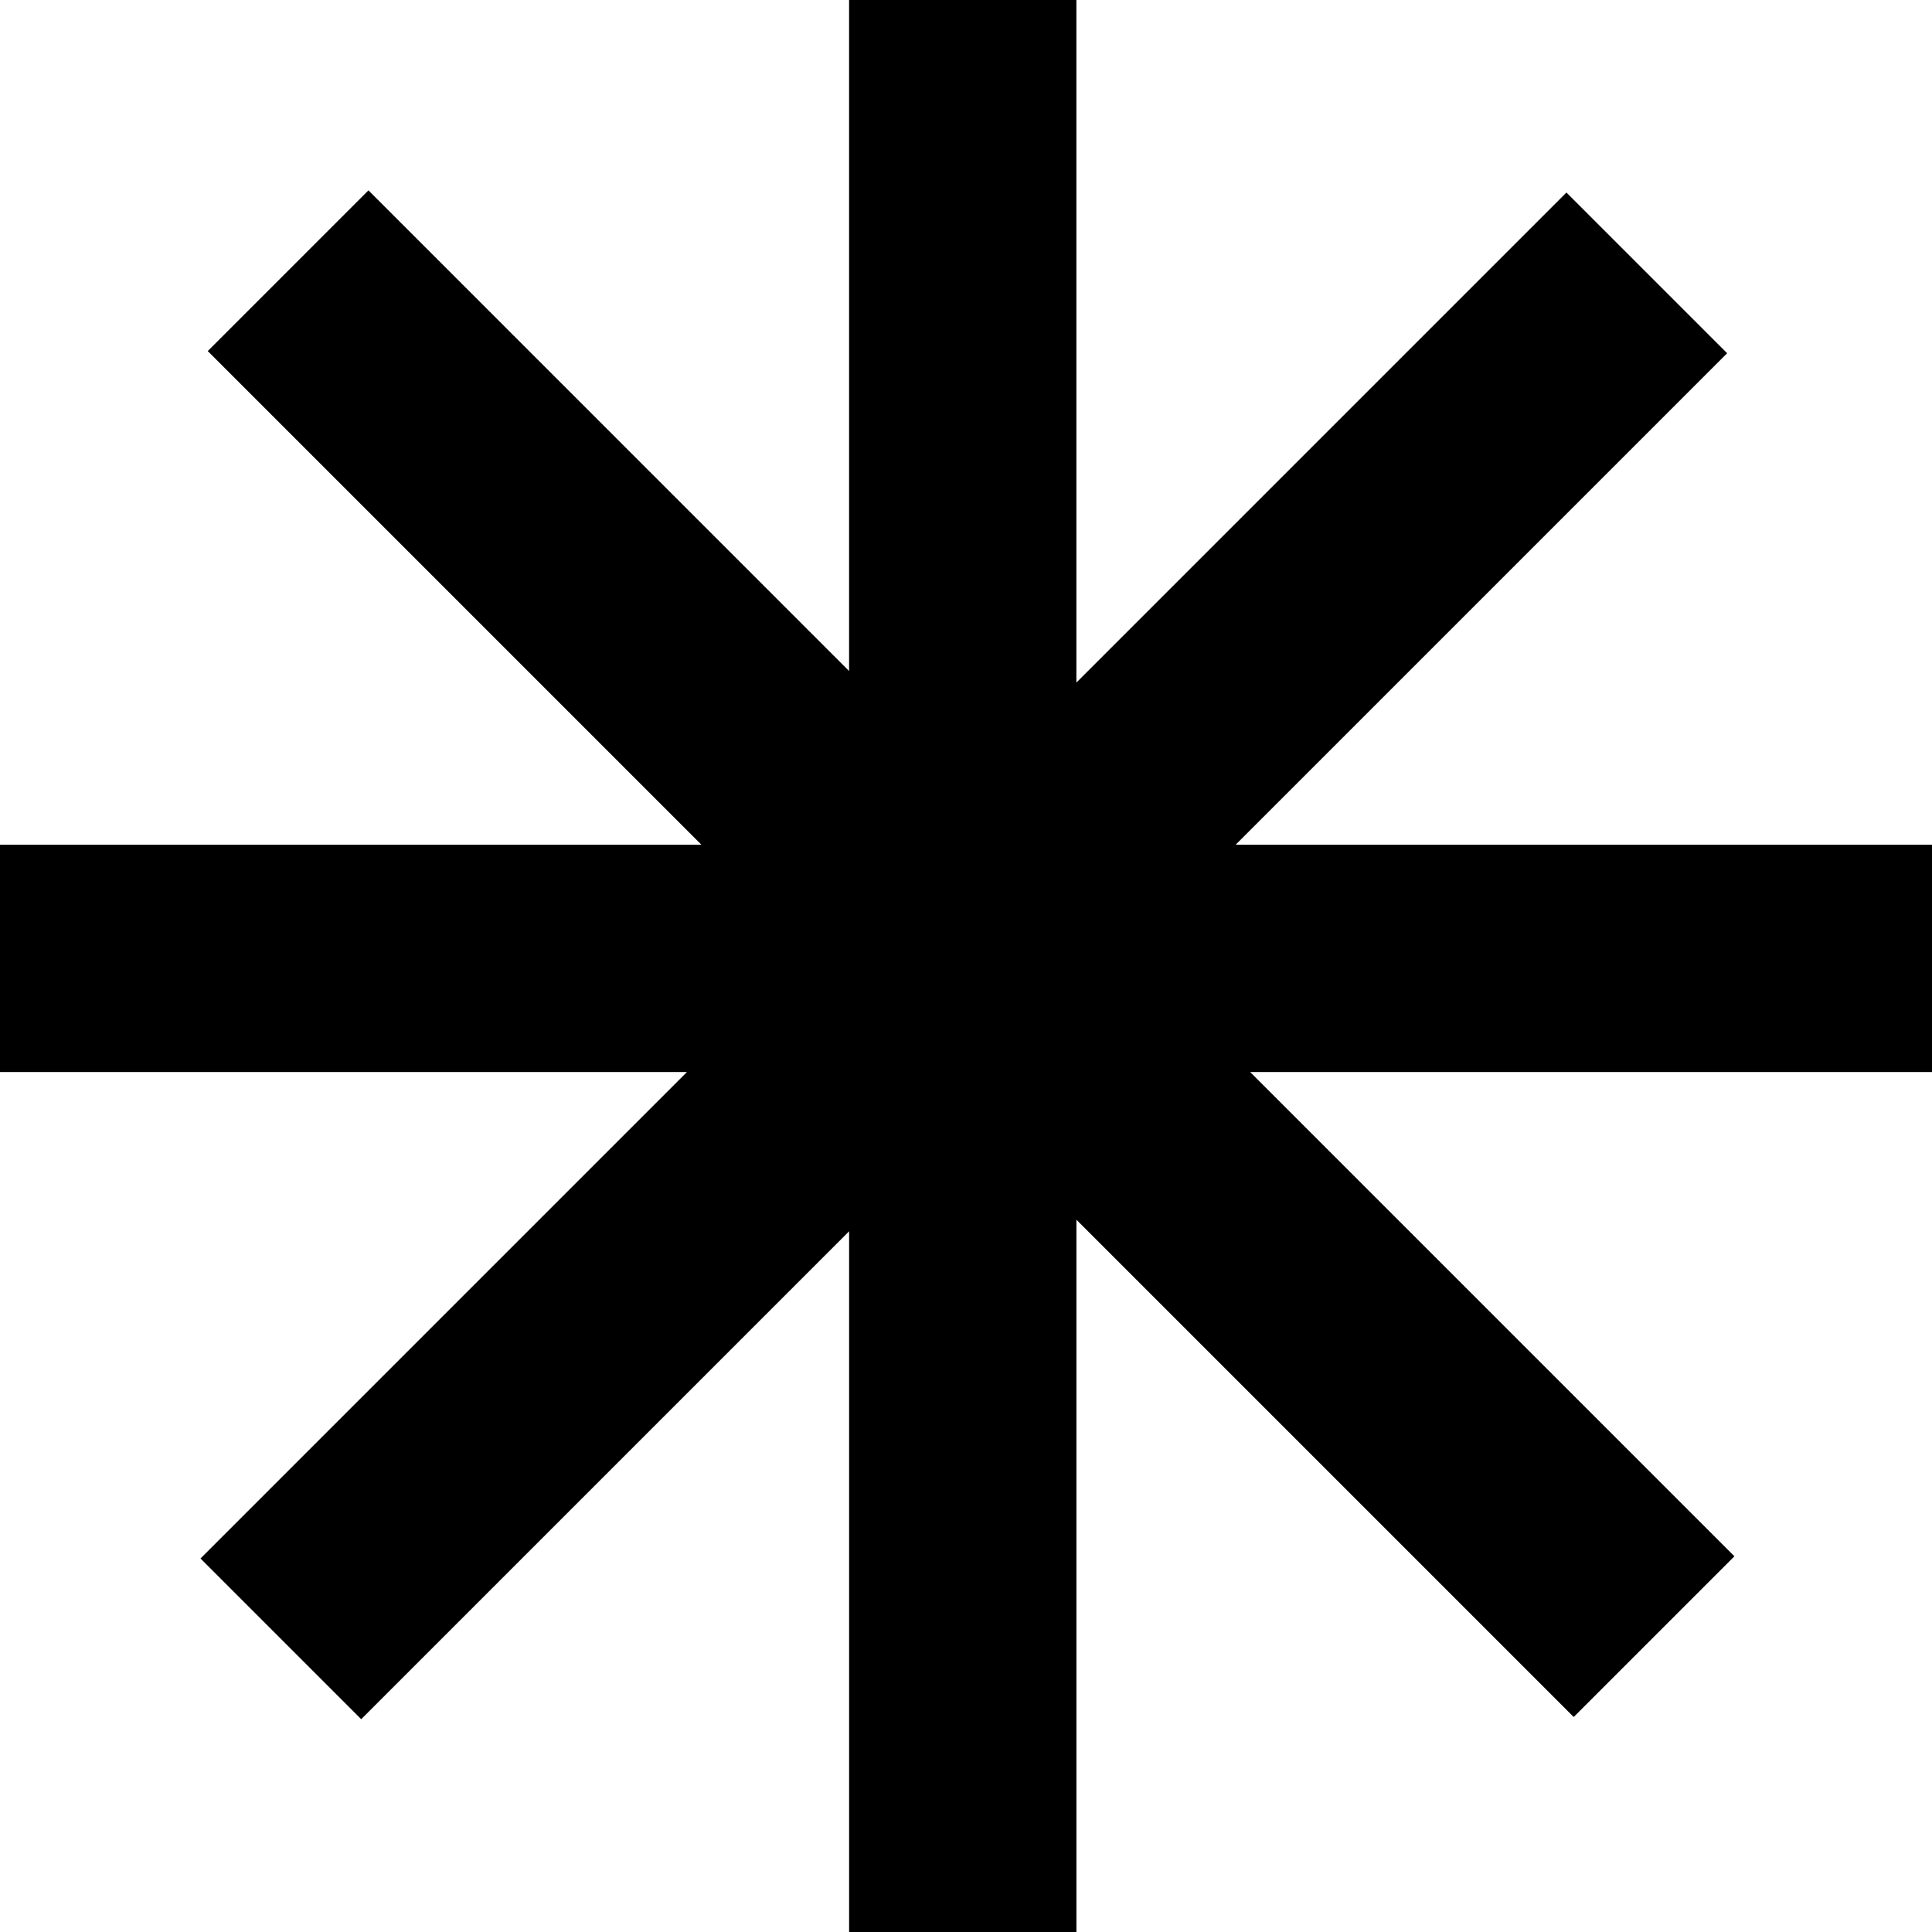 <?xml version="1.0" encoding="UTF-8"?>
<svg id="Livello_1" data-name="Livello 1" xmlns="http://www.w3.org/2000/svg" viewBox="0 0 600 600">
  <defs>
    <style>
      .cls-1 {
        stroke-width: 0px;
      }
    </style>
  </defs>
  <path class="cls-1" d="M600,332.93v-70.59h-216.26l152.64-152.64-49.91-49.91-152.19,152.19V0h-70.59v208.39L114.43,59.12l-49.91,49.91,149.84,149.84,3.47,3.47H0v70.59h213.34l-2.87,2.87L62.27,484l49.91,49.91,151.52-151.52v217.61h70.59v-221.21l154.44,154.44,49.91-49.91-150.39-150.39h211.76-.01Z"/>
</svg>